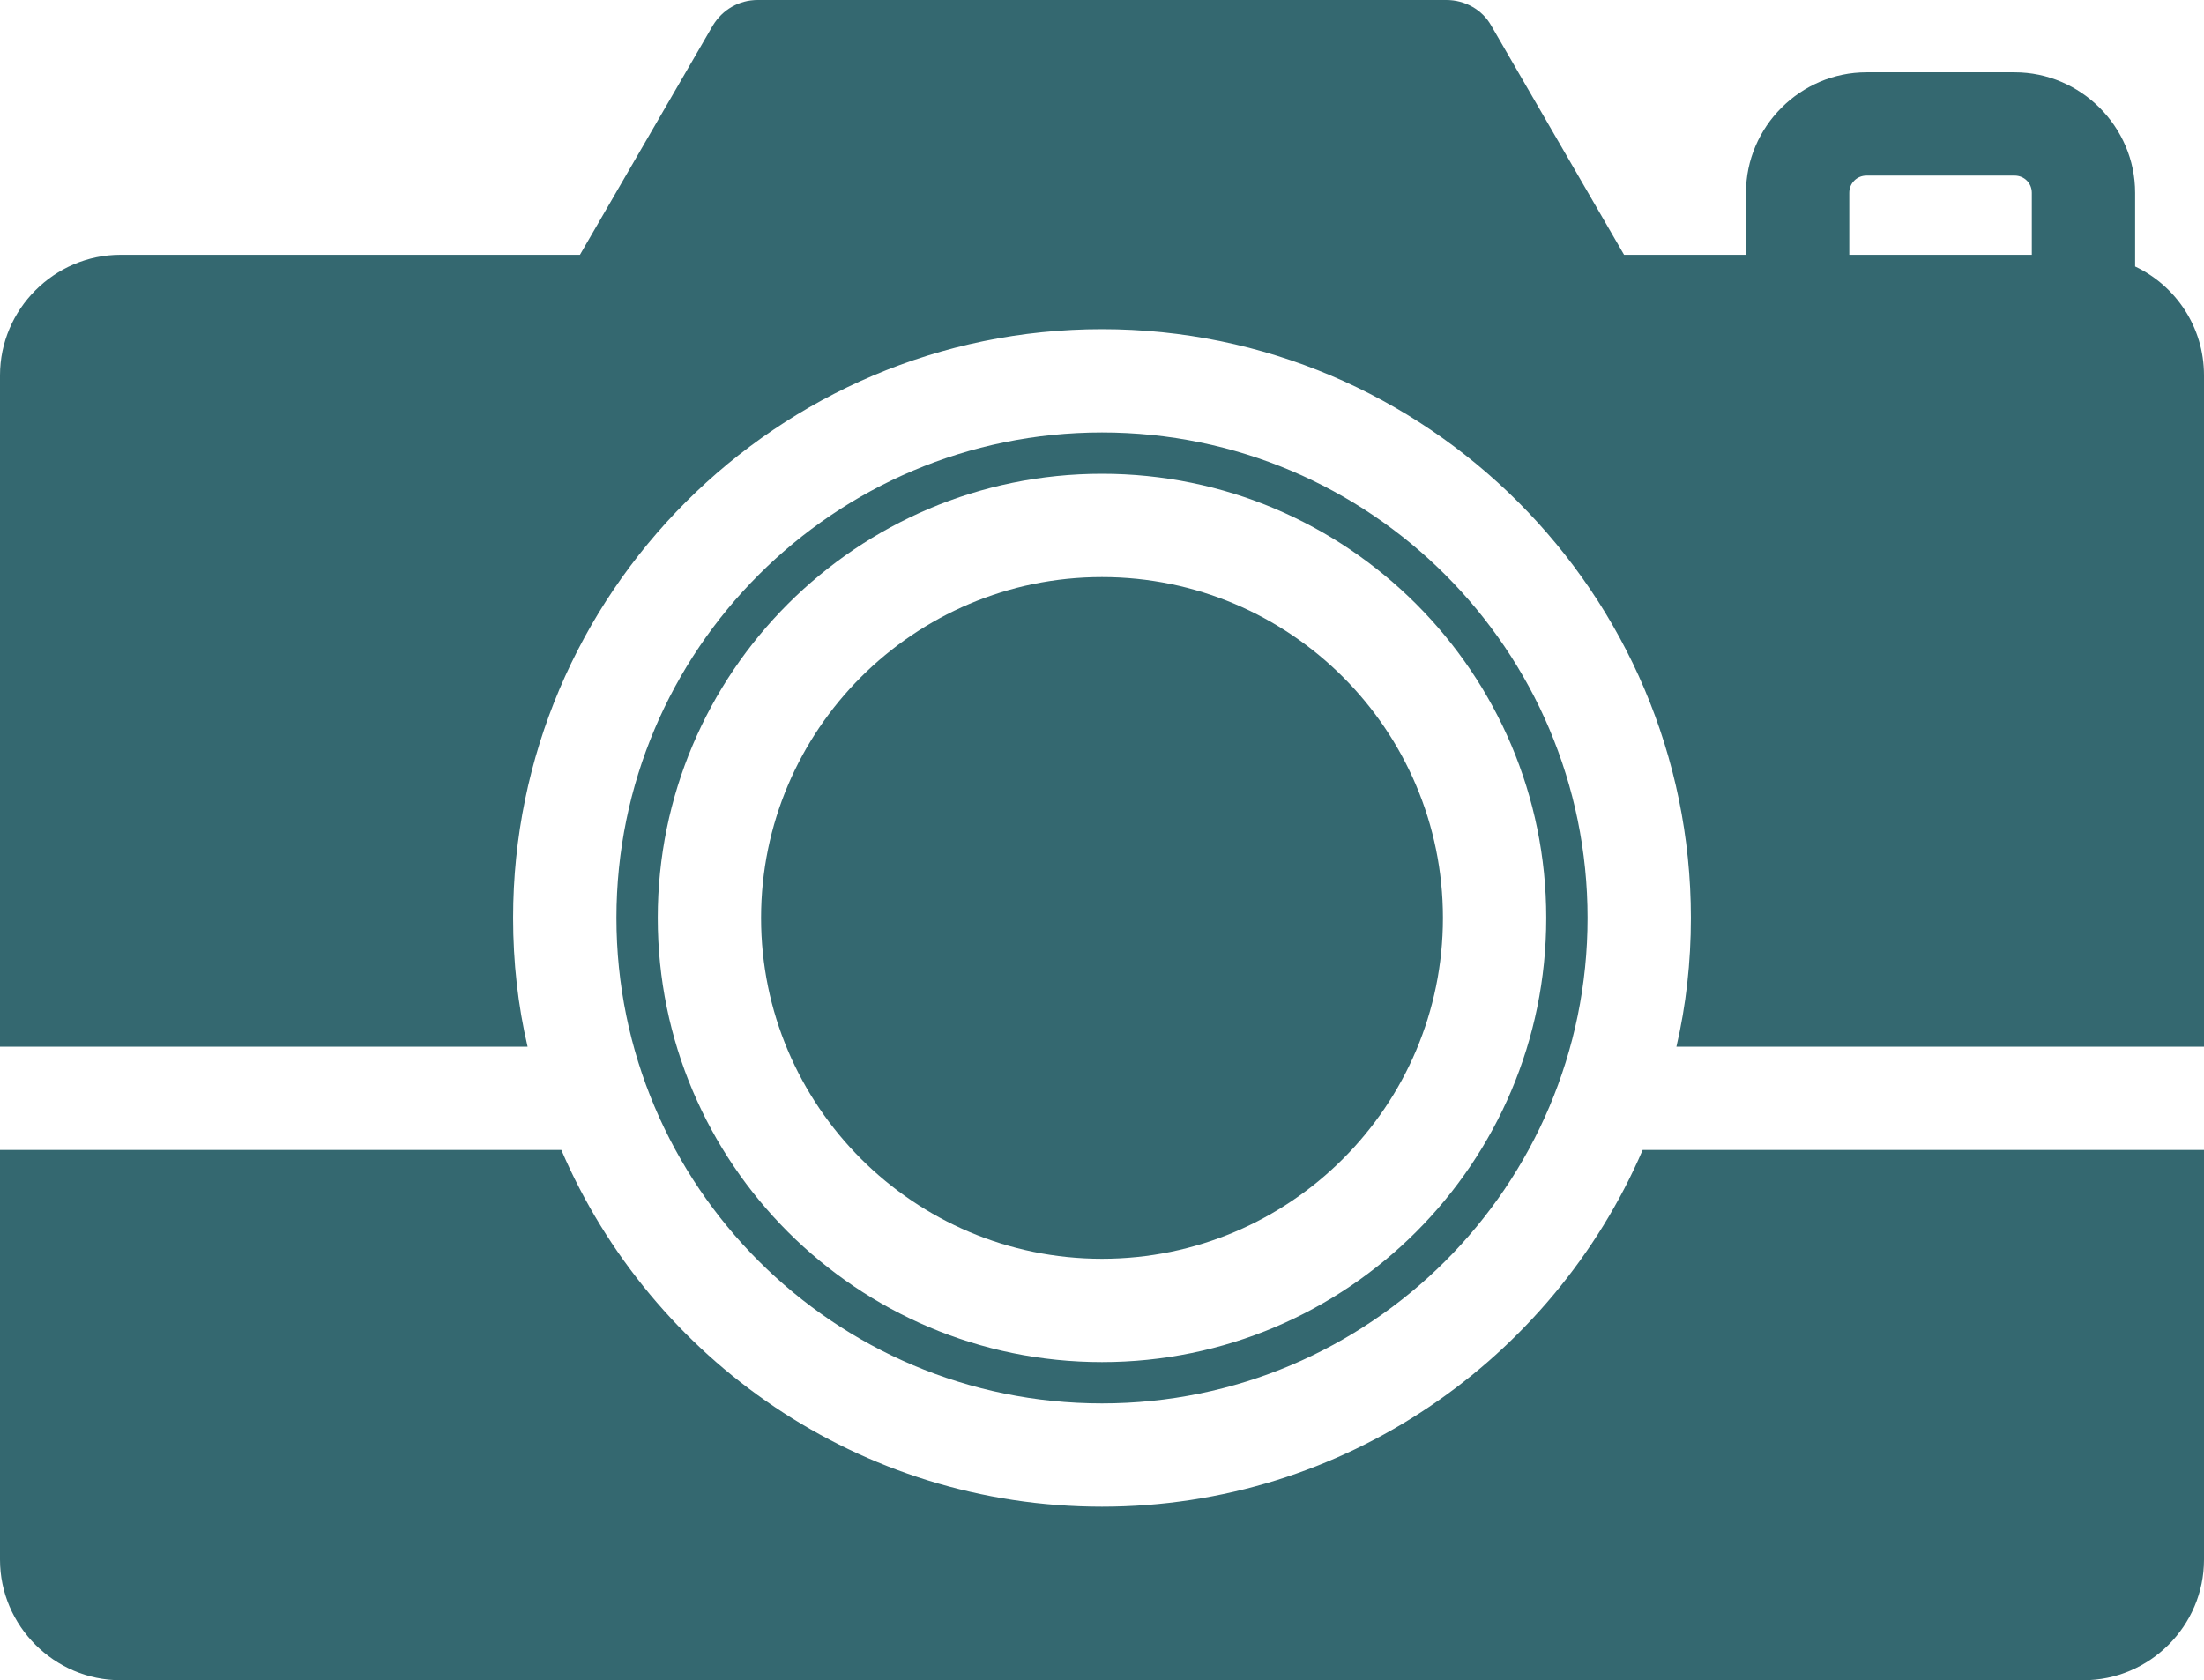 <?xml version="1.0" encoding="UTF-8" standalone="no"?><svg xmlns="http://www.w3.org/2000/svg" xmlns:xlink="http://www.w3.org/1999/xlink" fill="#346870" height="244" preserveAspectRatio="xMidYMid meet" version="1" viewBox="96.0 115.5 320.0 244.0" width="320" zoomAndPan="magnify"><g id="change1_1"><path d="M406,154.2v-10.7c0-9.6-7.9-17.5-17.5-17.5H367c-9.6,0-17.5,7.9-17.5,17.5v9h-17.7l-19.3-33.3c-1.3-2.3-3.8-3.7-6.5-3.7 H206c-2.7,0-5.1,1.4-6.5,3.7l-19.3,33.3h-66.7c-9.6,0-17.5,7.9-17.5,17.5v97.5h76.6c-1.4-6-2.1-12.3-2.1-18.7 c0-47.1,38.4-85.5,85.5-85.5s85.5,38.4,85.5,85.5c0,6.4-0.7,12.7-2.1,18.7H416V170C416,163,411.9,157,406,154.2z M364.5,143.5 c0-1.4,1.1-2.5,2.5-2.5h21.5c1.4,0,2.5,1.1,2.5,2.5v9h-26.5V143.5z"/><path d="M334.5,282.5c-13.1,30.4-43.4,51.8-78.5,51.8s-65.4-21.3-78.5-51.8H96V342c0,9.6,7.9,17.5,17.5,17.5h285 c9.6,0,17.5-7.9,17.5-17.5v-59.5H334.5z"/><path d="M256,298.3c27.3,0,49.5-22.2,49.5-49.5s-22.2-49.5-49.5-49.5s-49.5,22.2-49.5,49.5S228.7,298.3,256,298.3z"/><path d="M256,319.3c38.9,0,70.5-31.6,70.5-70.5s-31.6-70.5-70.5-70.5s-70.5,31.6-70.5,70.5S217.1,319.3,256,319.3z M256,184.3 c35.6,0,64.5,28.9,64.5,64.5s-28.9,64.5-64.5,64.5s-64.5-28.9-64.5-64.5S220.4,184.3,256,184.3z"/></g></svg>